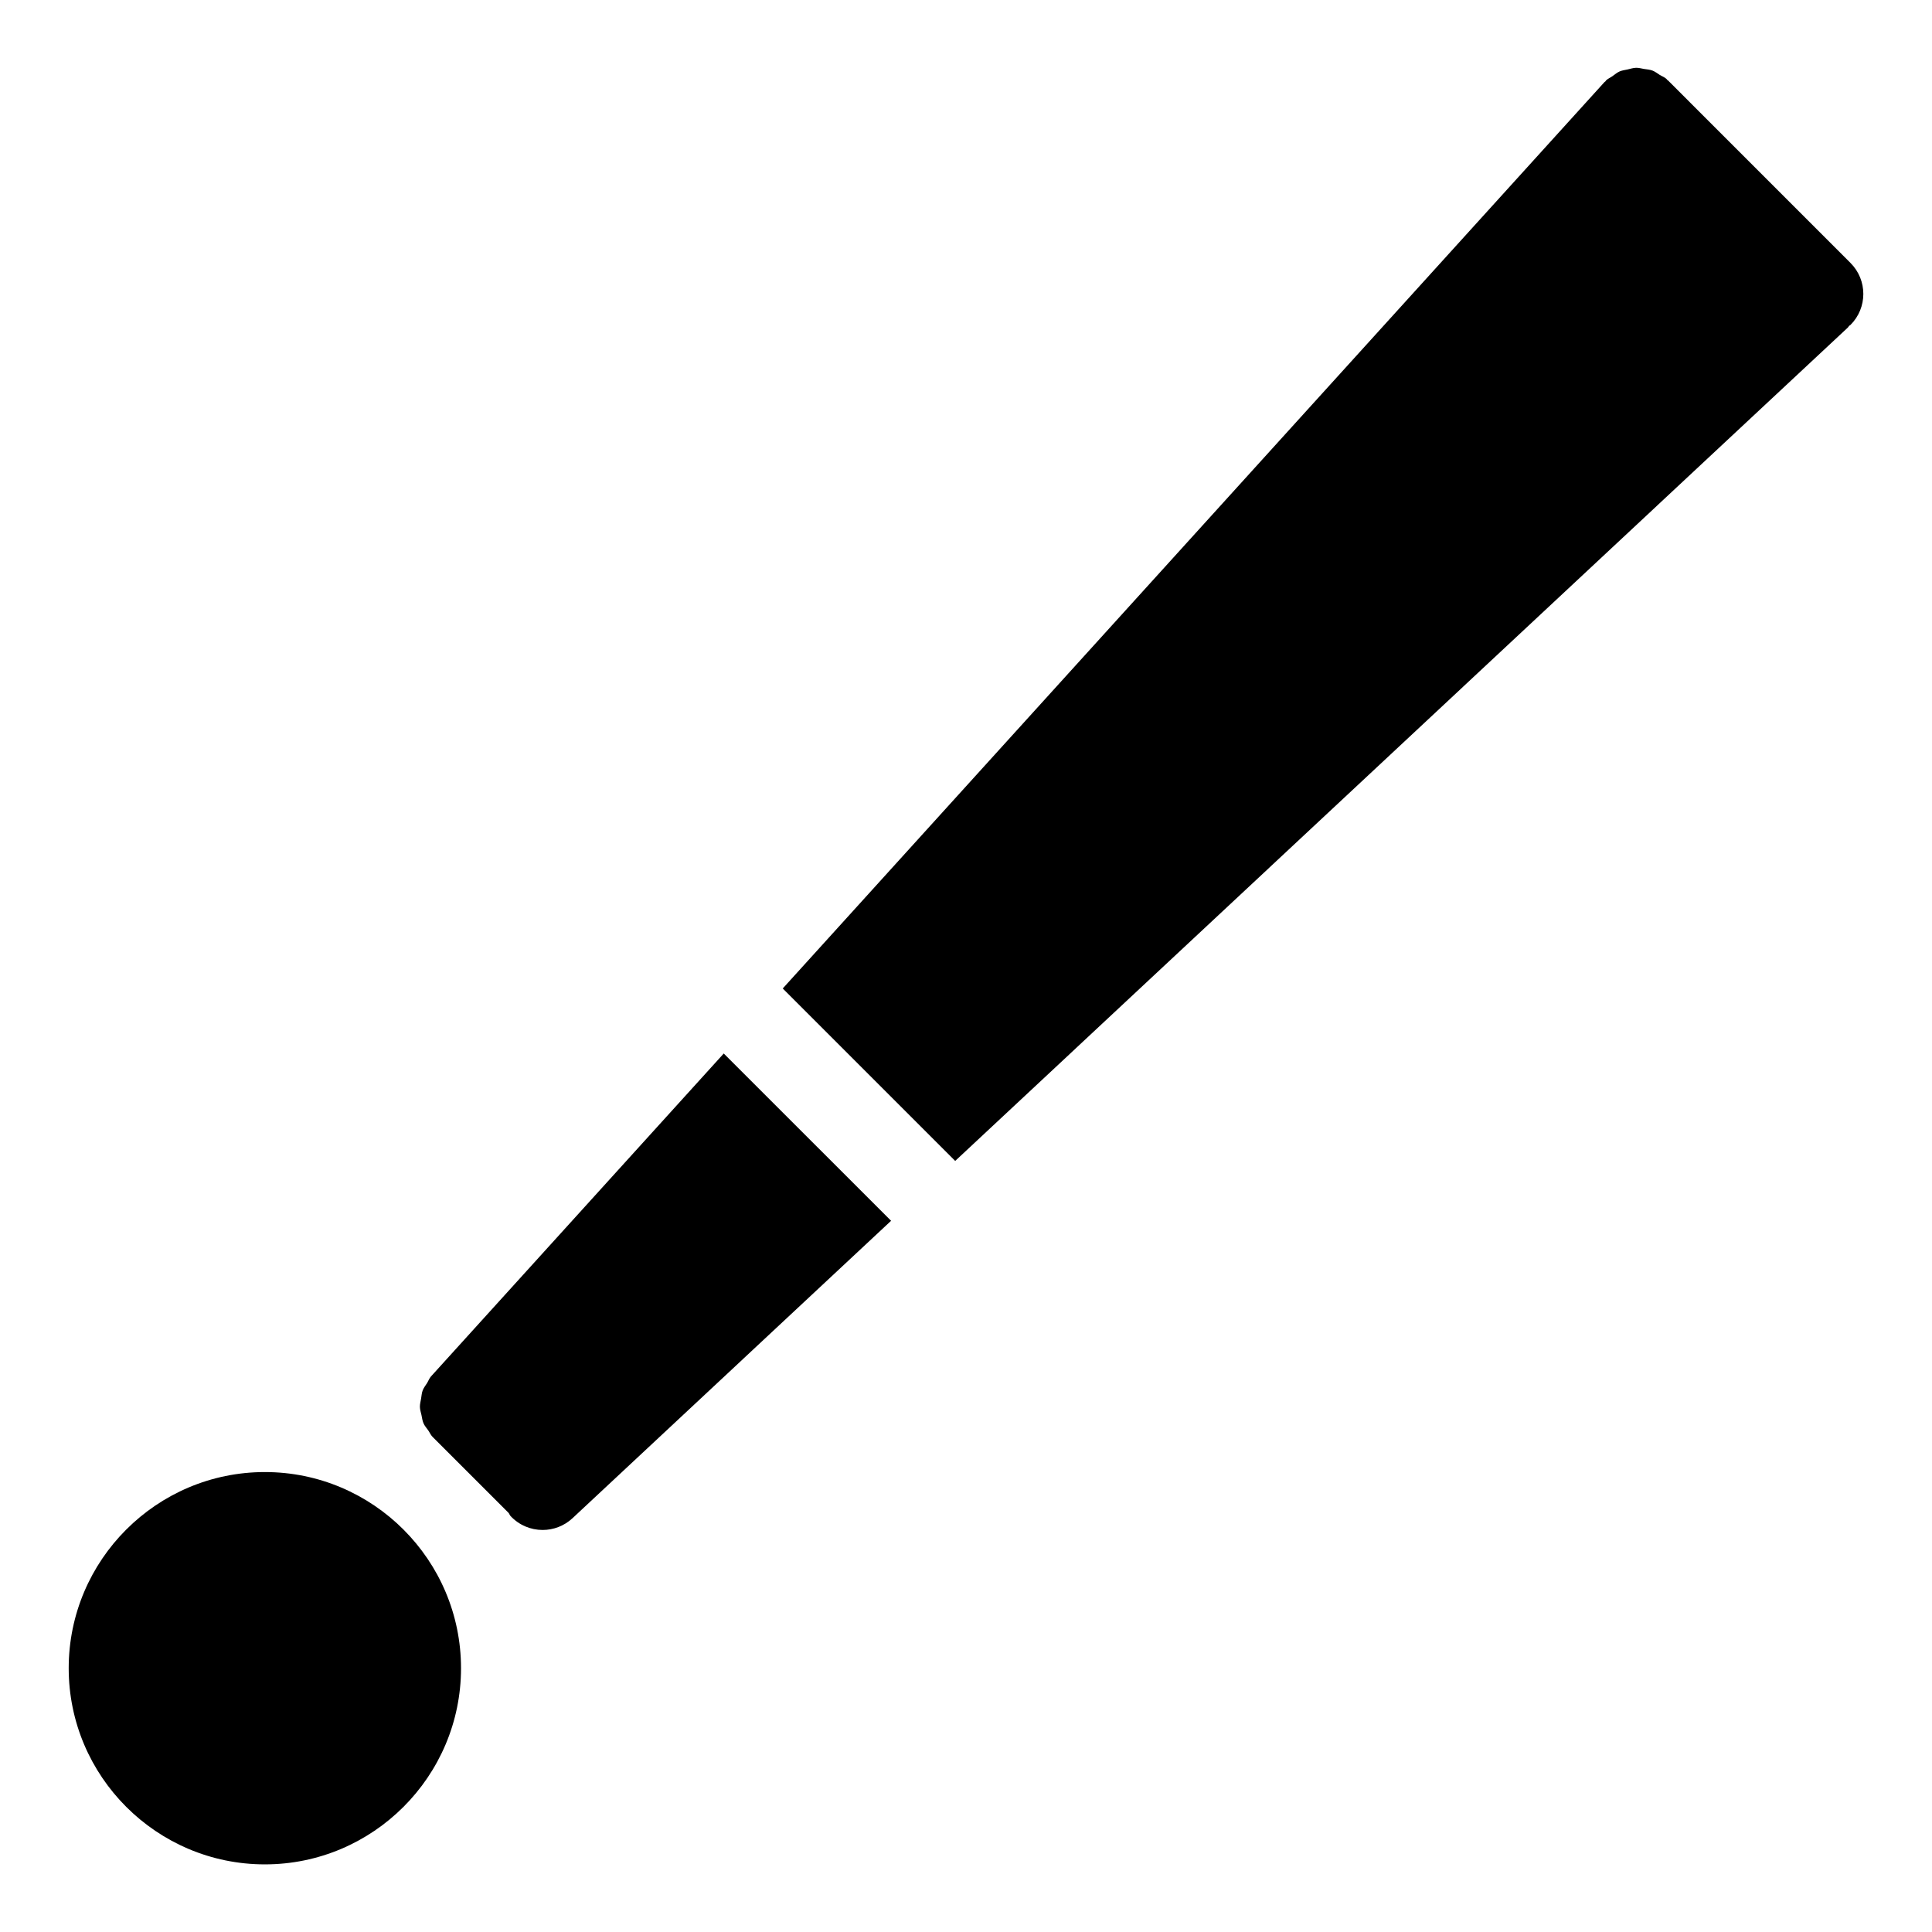 <svg xmlns="http://www.w3.org/2000/svg" fill="#000000" width="800px" height="800px" version="1.1" viewBox="144 144 512 512">
 <g>
  <path d="m634.39 213.67-48.336-48.344c-0.07-0.07-0.164-0.086-0.234-0.156-0.078-0.07-0.102-0.172-0.172-0.242-0.535-0.488-1.203-0.707-1.797-1.078-0.645-0.395-1.227-0.883-1.914-1.141-0.738-0.277-1.496-0.324-2.269-0.441-0.707-0.117-1.387-0.324-2.102-0.301-0.773 0.016-1.496 0.27-2.254 0.441-0.707 0.164-1.41 0.227-2.078 0.512-0.715 0.309-1.309 0.844-1.969 1.301-0.543 0.379-1.164 0.613-1.652 1.102-0.07 0.07-0.094 0.164-0.164 0.242-0.07 0.078-0.164 0.102-0.234 0.172l-217.78 240.22 45.699 45.699 236.6-220.89c0.133-0.117 0.172-0.285 0.285-0.41 0.117-0.102 0.262-0.133 0.371-0.242 4.547-4.535 4.547-11.898 0.004-16.438z"/>
  <path d="m335.8 423.19-77.57 85.562c-0.473 0.52-0.676 1.156-1.031 1.742-0.418 0.66-0.914 1.27-1.188 1.992-0.262 0.699-0.293 1.426-0.418 2.148-0.125 0.75-0.332 1.465-0.316 2.215 0.016 0.738 0.254 1.418 0.41 2.125 0.164 0.75 0.234 1.488 0.543 2.203 0.301 0.699 0.82 1.27 1.27 1.906 0.387 0.559 0.629 1.195 1.133 1.699l20.152 20.152c0.211 0.254 0.277 0.582 0.512 0.828 2.285 2.449 5.387 3.695 8.504 3.695 2.844 0 5.688-1.039 7.93-3.125l84.414-78.812z"/>
  <path d="m214.19 534.11c-28.664 0-51.984 23.324-51.984 51.984 0 28.664 23.324 51.984 51.984 51.984 28.664 0 51.984-23.324 51.984-51.984 0-28.664-23.316-51.984-51.984-51.984z"/>
 </g>
</svg>